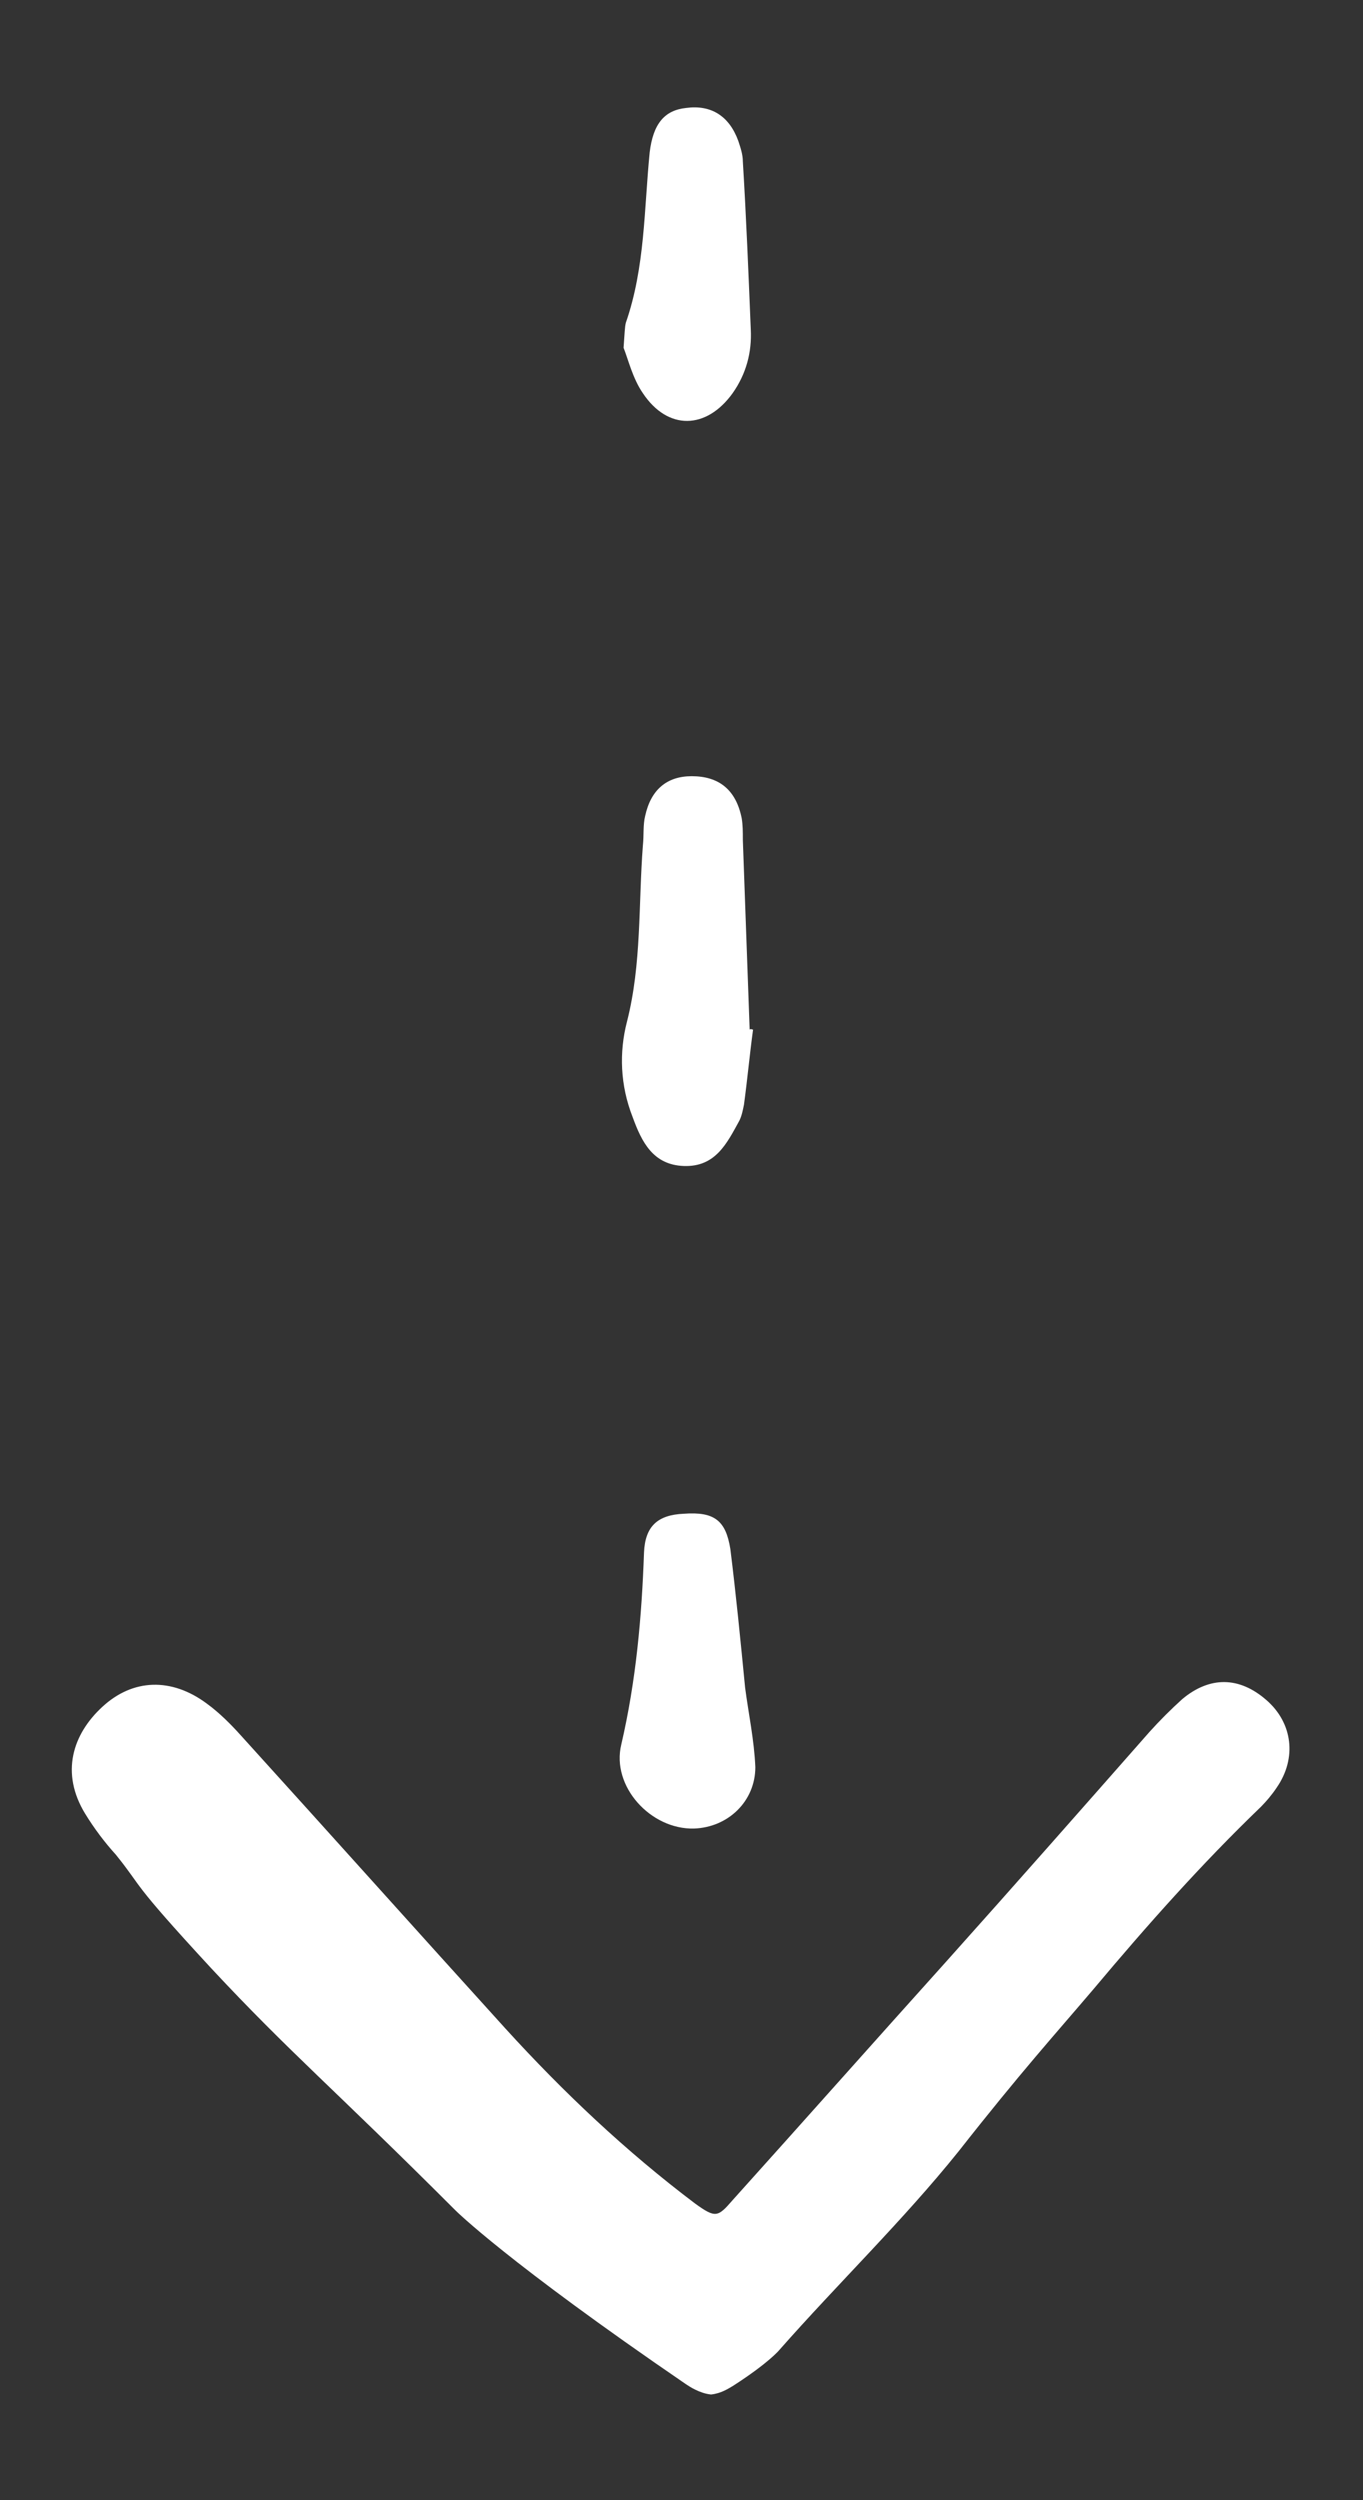 <?xml version="1.0" encoding="UTF-8"?> <!-- Generator: Adobe Illustrator 22.0.1, SVG Export Plug-In . SVG Version: 6.00 Build 0) --> <svg xmlns="http://www.w3.org/2000/svg" xmlns:xlink="http://www.w3.org/1999/xlink" id="Слой_1" x="0px" y="0px" viewBox="0 0 120 220" style="enable-background:new 0 0 120 220;" xml:space="preserve"><rect x="0" y="0" width="120" height="220" fill="#333333" stroke="none"/> <style type="text/css"> .st0{fill:#FFFFFF;} </style> <g> <path class="st0" d="M60.4,209.8c-15.8-10.8-20.3-15.3-20.3-15.3c-10.8-10.8-14.5-13.8-21.5-21.3c-7.3-7.9-5.9-6.9-8.4-10 c-1-1.1-1.9-2.3-2.7-3.6c-2.2-3.6-1.1-7,1.5-9.4c2.7-2.5,6.1-2.6,9.2-0.3c1.1,0.8,2.1,1.8,3,2.8c7.8,8.6,15.5,17.2,23.3,25.8 c5.1,5.6,10.6,10.8,16.7,15.4c1.8,1.3,2,1.2,3.3-0.3c6.3-7,12.6-14.1,18.9-21.1c6-6.7,11.9-13.4,17.8-20.1c0.9-1,1.9-2,2.9-2.9 c2.4-2,5-2,7.4,0.1c2.3,2,2.7,5.1,0.9,7.7c-0.4,0.6-0.9,1.2-1.4,1.7c-5.2,5-10,10.4-14.7,16c-3.4,4-6.4,7.3-11.9,14.3 c-4.9,6.1-10.6,11.6-15.8,17.5c0,0-0.9,1.1-4,3.1c-0.5,0.3-1.1,0.7-2,0.8C61.6,210.6,60.7,210,60.4,209.8z"></path> <path class="st0" d="M66.3,90.6c-0.3,2.2-0.5,4.4-0.8,6.6c-0.1,0.5-0.2,1-0.4,1.4c-1.1,2-2.1,4.1-4.9,4c-2.7-0.1-3.7-2.1-4.5-4.3 c-1.1-2.8-1.2-5.7-0.5-8.4c1.3-5.1,1-10.3,1.4-15.5c0.1-0.9,0-1.8,0.2-2.6c0.5-2.3,1.9-3.5,4.1-3.5c2.4,0,3.9,1.2,4.4,3.7 c0.1,0.6,0.1,1.2,0.1,1.9c0.2,5.6,0.4,11.2,0.6,16.7C66.1,90.5,66.2,90.6,66.3,90.6z"></path> <path class="st0" d="M61.1,160.9c-3.8,0.1-7.3-3.7-6.4-7.4c1.3-5.6,1.8-11.2,2-16.9c0.1-2.3,1.2-3.3,3.5-3.4 c2.7-0.2,3.7,0.6,4.1,3.1c0.5,4,0.9,8.1,1.3,12.2c0.3,2.3,0.8,4.6,0.9,7C66.5,158.5,64.1,160.8,61.1,160.9z"></path> <path class="st0" d="M54.9,30.6c0.1-1.3,0.1-1.8,0.2-2.2c1.7-4.9,1.6-10,2.1-15c0.3-2.5,1.3-3.7,3.2-3.9c2.2-0.3,3.8,0.7,4.6,2.9 c0.2,0.6,0.4,1.2,0.4,1.8c0.3,4.9,0.5,9.9,0.7,14.8c0.1,2-0.4,3.9-1.6,5.6c-2.3,3.2-5.7,3.3-7.9,0C55.7,33.3,55.3,31.6,54.9,30.6z"></path> </g> </svg> 
